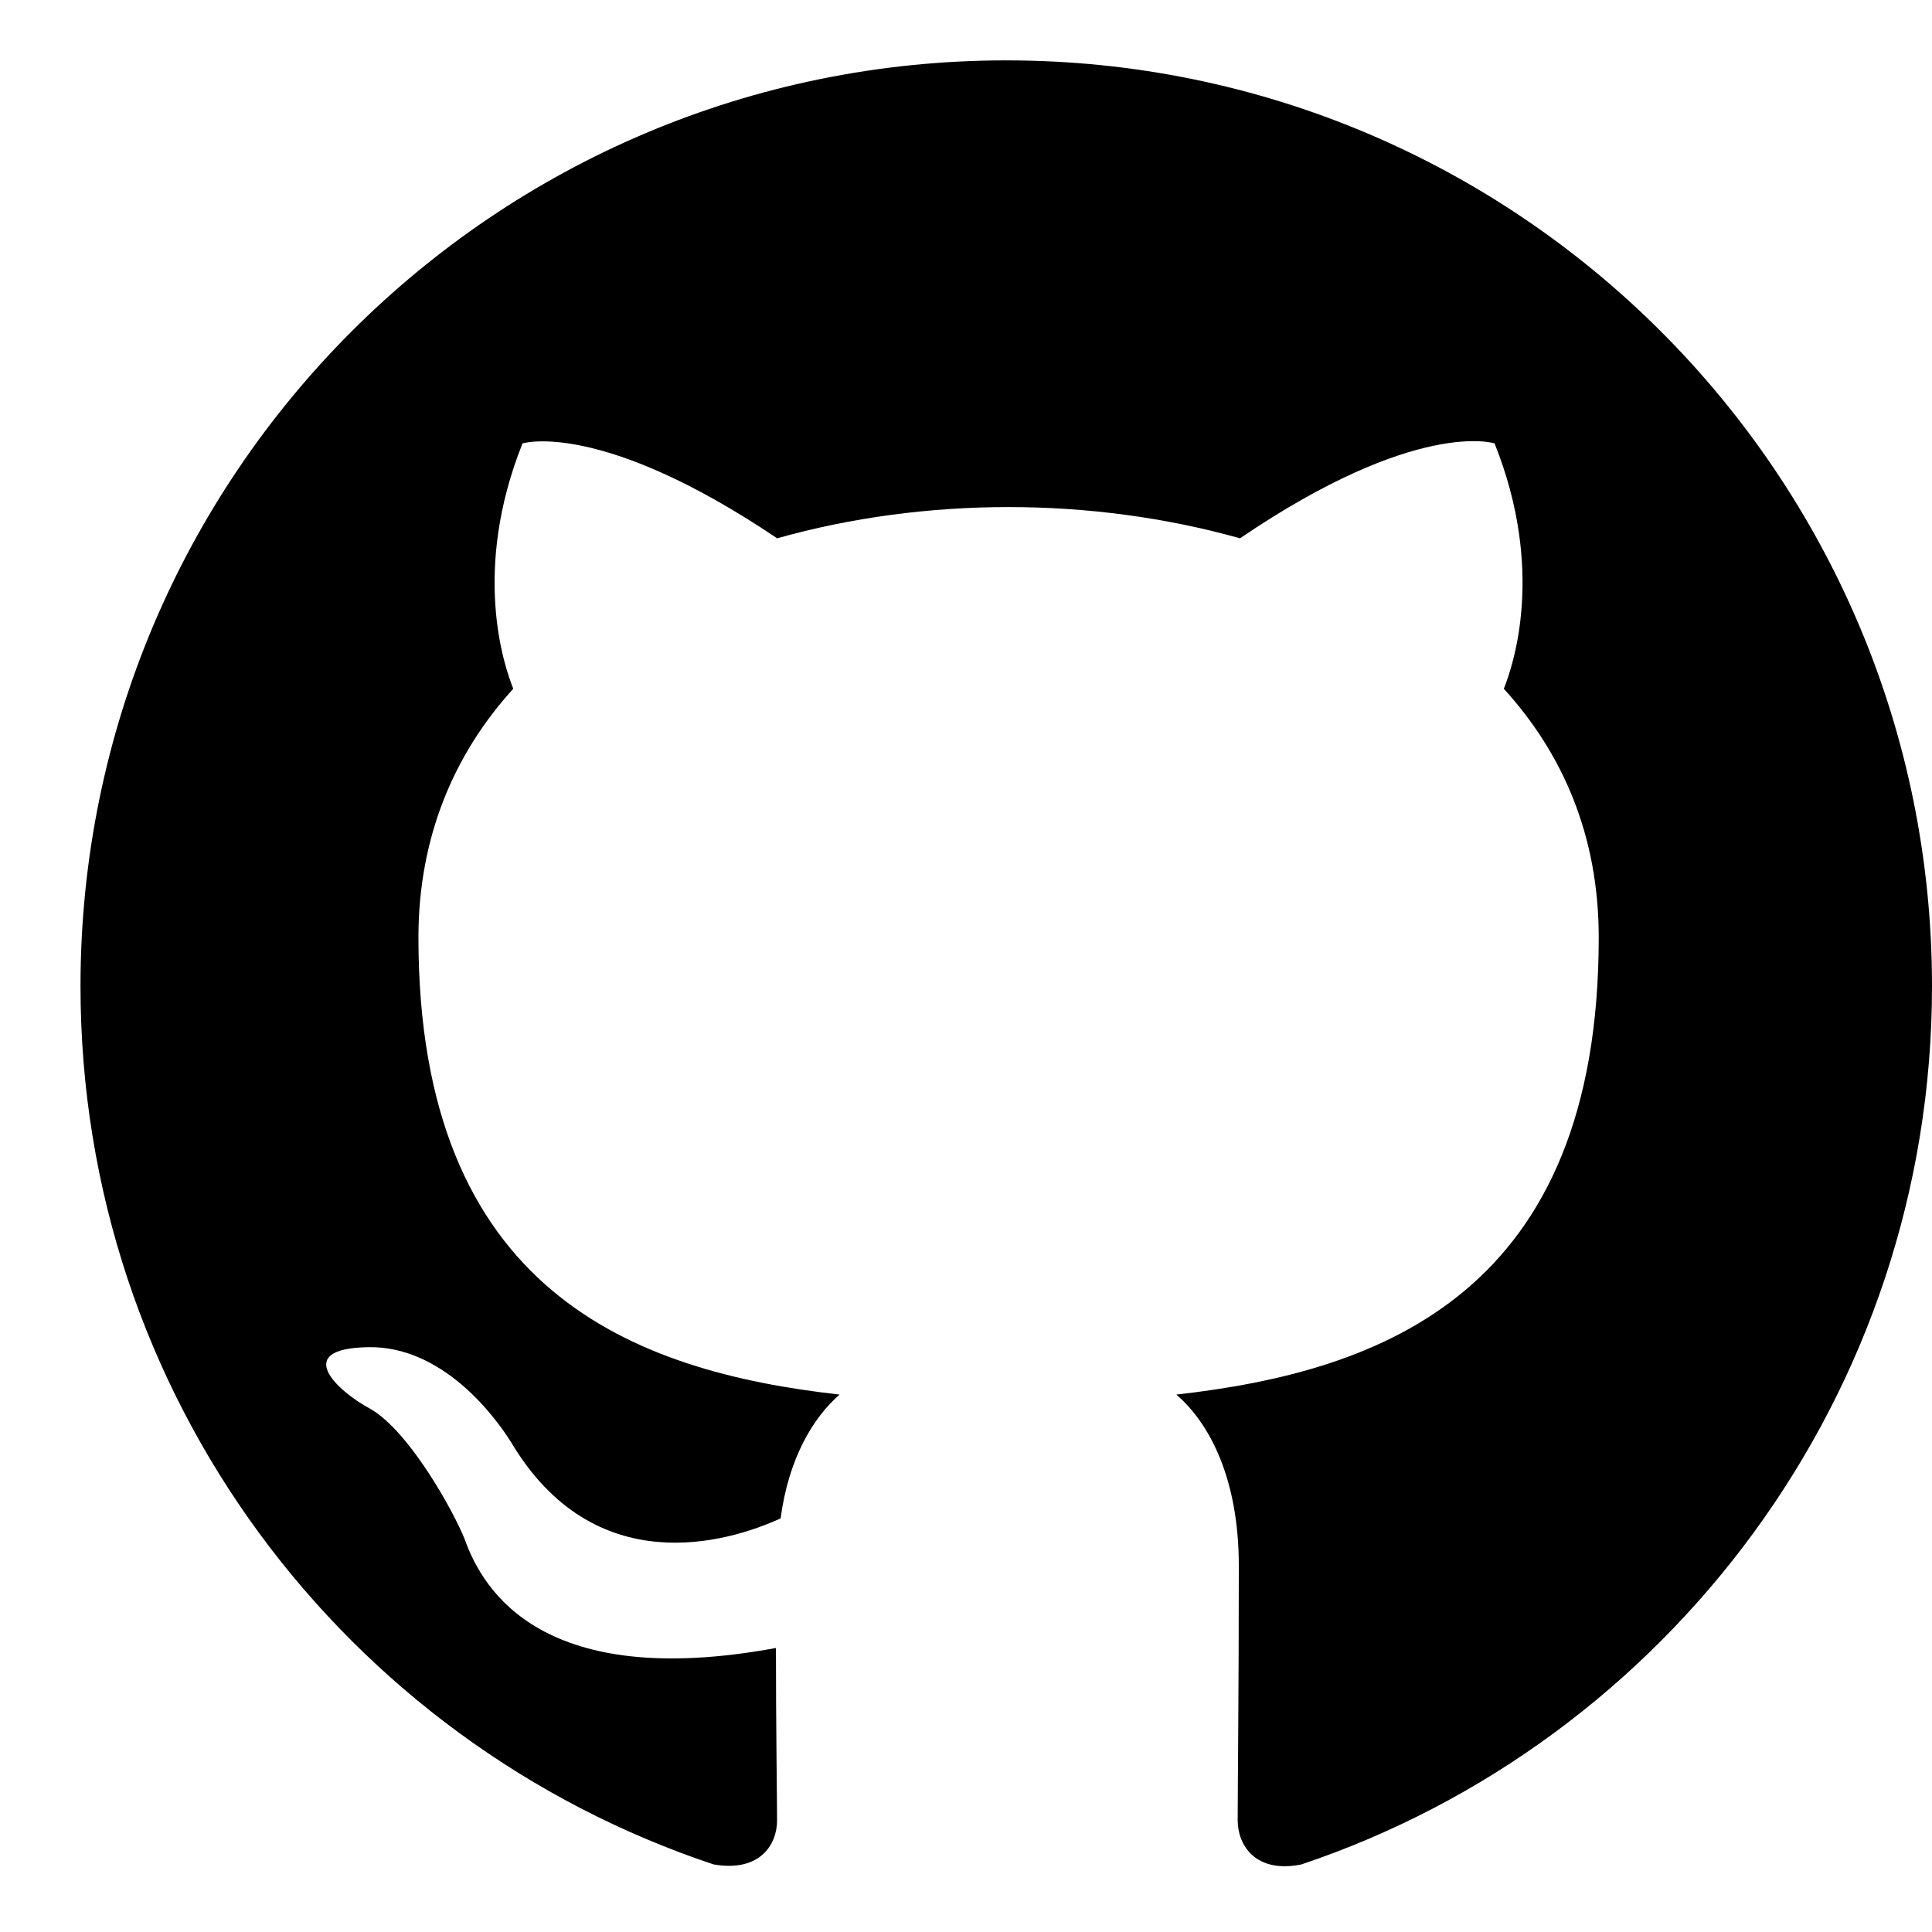 <svg width="24" height="24" viewBox="0 0 24 24" fill="none" xmlns="http://www.w3.org/2000/svg">
<path d="M12.5 0.75C6.146 0.75 1 5.896 1 12.25C1 17.339 4.292 21.637 8.863 23.16C9.438 23.261 9.653 22.916 9.653 22.614C9.653 22.341 9.639 21.436 9.639 20.472C6.75 21.004 6.003 19.768 5.773 19.122C5.643 18.791 5.083 17.77 4.593 17.497C4.191 17.281 3.616 16.749 4.579 16.735C5.485 16.721 6.132 17.569 6.348 17.914C7.383 19.654 9.036 19.164 9.697 18.862C9.797 18.115 10.099 17.612 10.43 17.324C7.871 17.037 5.198 16.045 5.198 11.646C5.198 10.396 5.643 9.361 6.376 8.556C6.261 8.268 5.859 7.089 6.491 5.508C6.491 5.508 7.454 5.206 9.654 6.687C10.574 6.428 11.551 6.299 12.529 6.299C13.506 6.299 14.484 6.429 15.404 6.687C17.604 5.192 18.566 5.508 18.566 5.508C19.199 7.089 18.796 8.268 18.681 8.556C19.414 9.361 19.86 10.381 19.86 11.646C19.86 16.059 17.172 17.036 14.613 17.324C15.03 17.684 15.389 18.374 15.389 19.452C15.389 20.99 15.375 22.226 15.375 22.614C15.375 22.916 15.591 23.276 16.165 23.161C20.709 21.637 24 17.324 24 12.25C24 5.896 18.854 0.75 12.5 0.75Z" fill="black" style="fill:black;fill-opacity:1;"/>
</svg>
